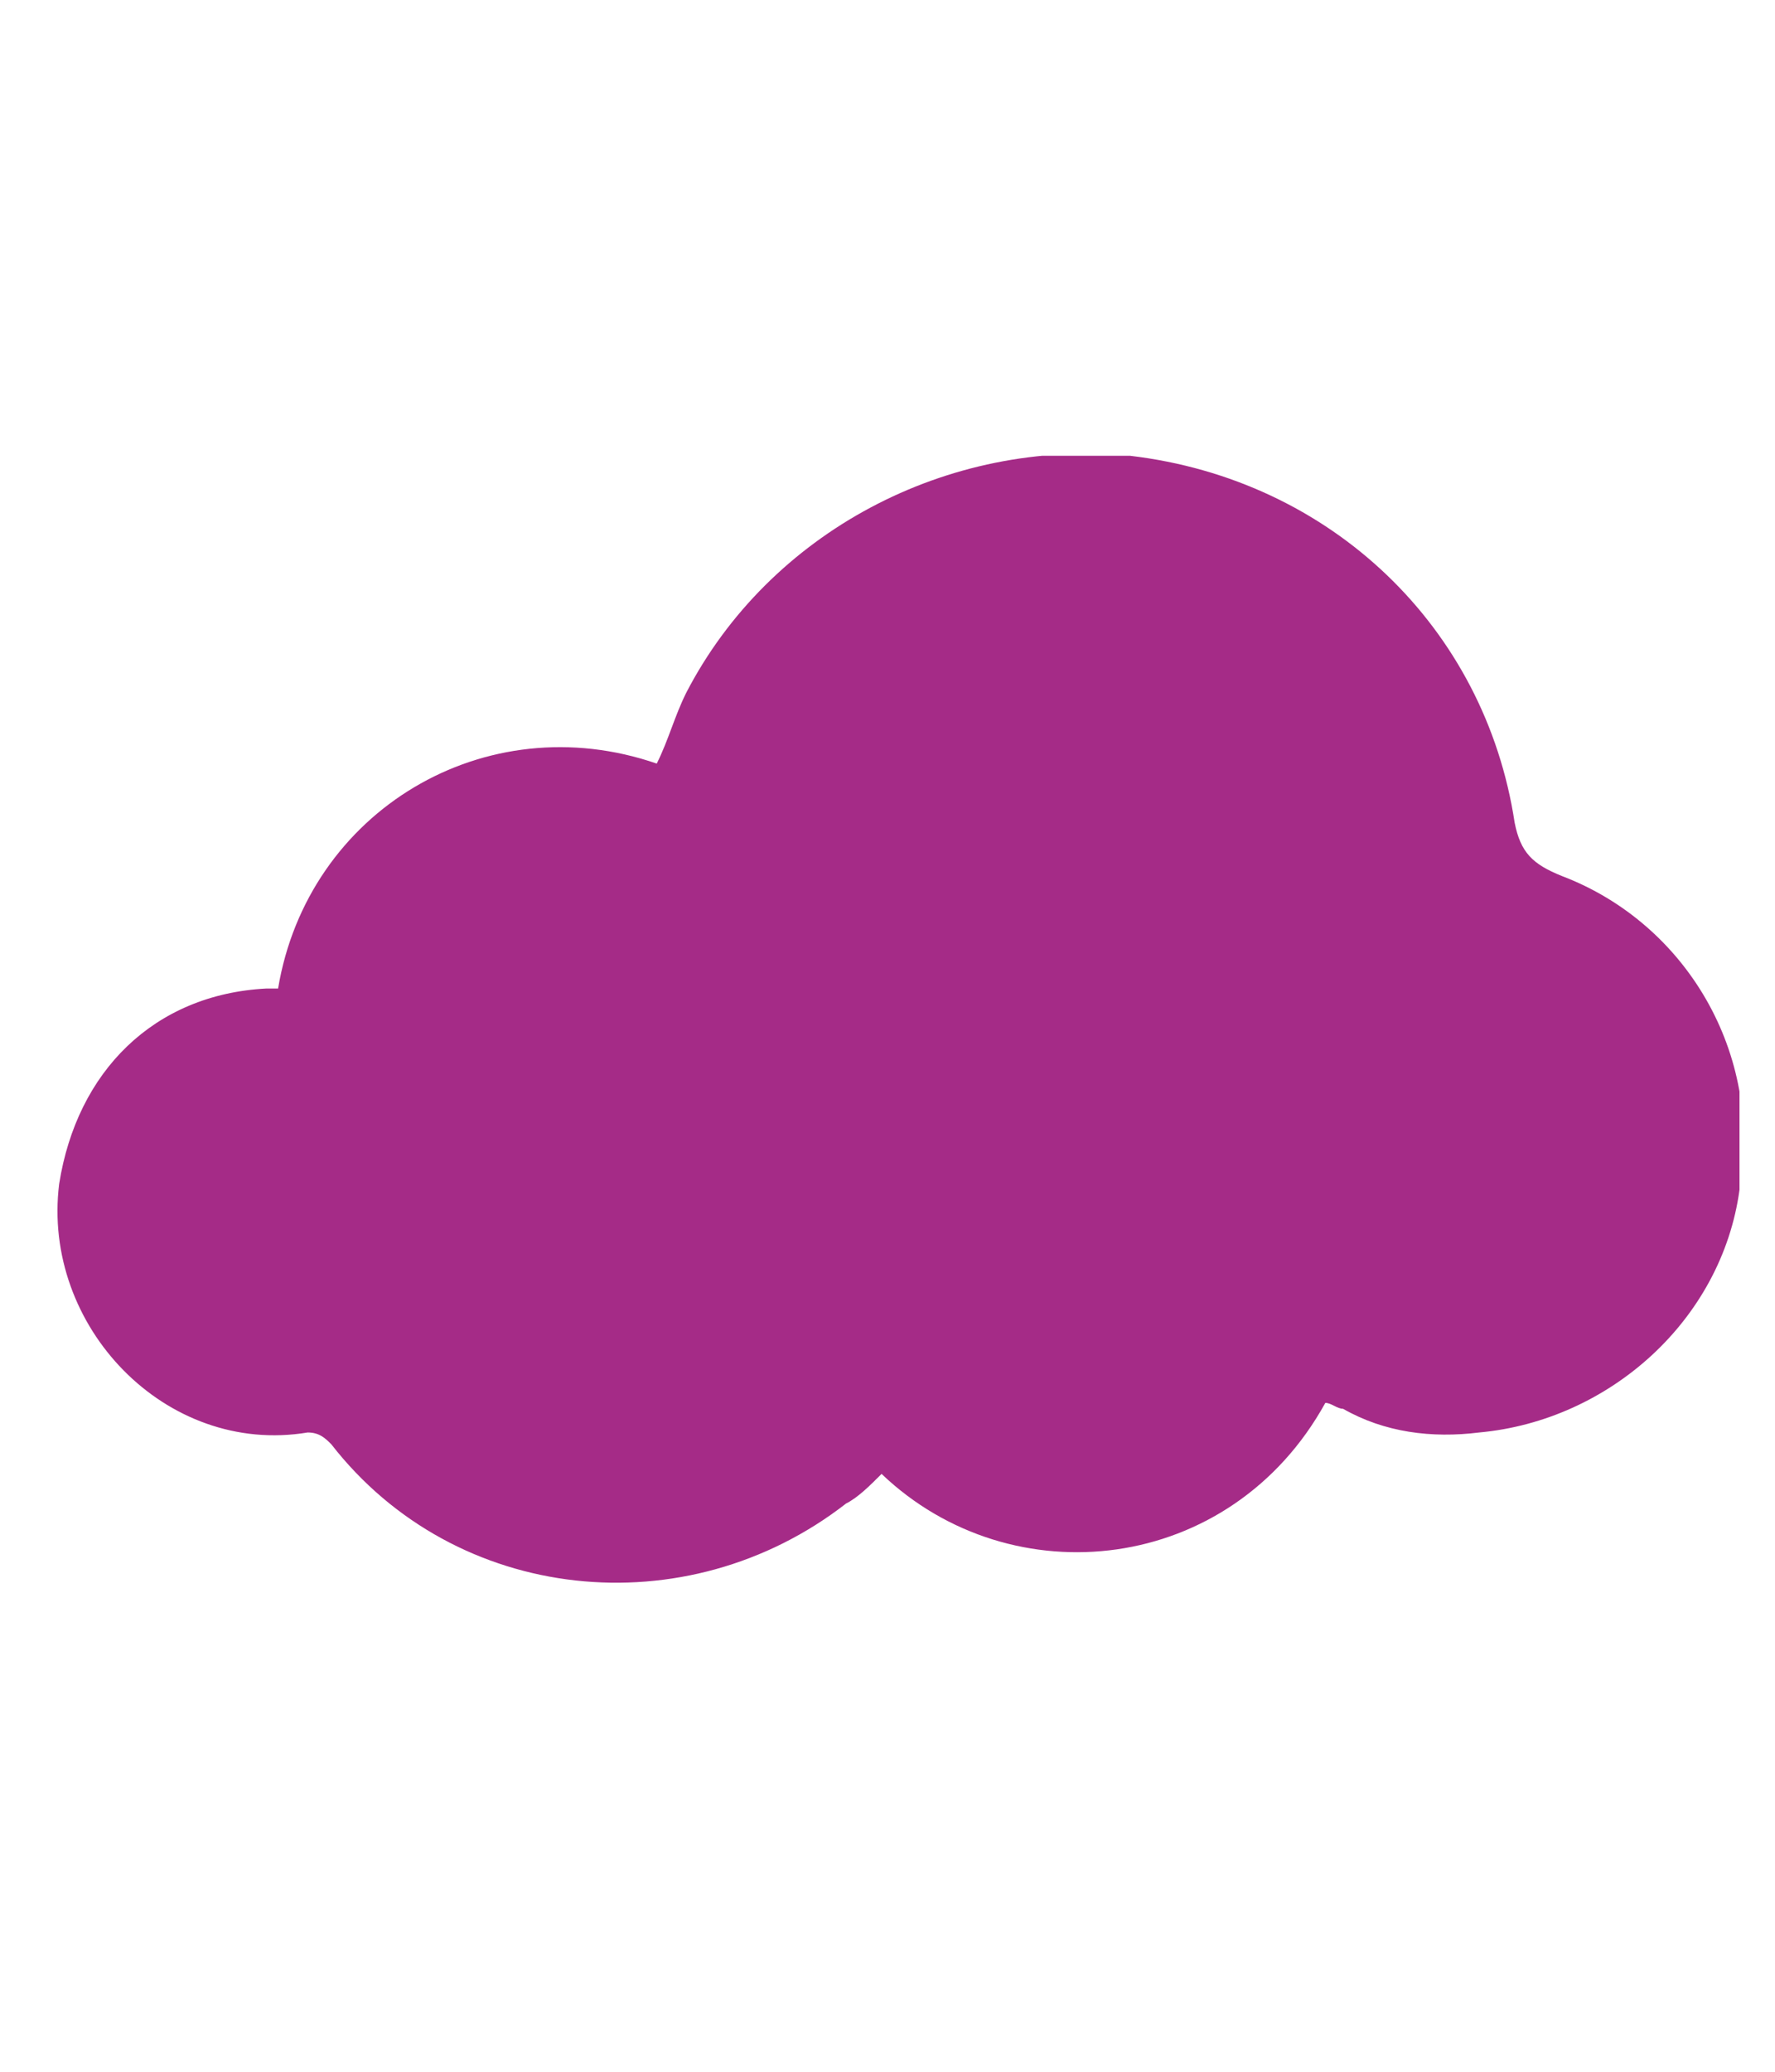 <?xml version="1.0" encoding="UTF-8"?> <!-- Generator: Adobe Illustrator 24.0.3, SVG Export Plug-In . SVG Version: 6.00 Build 0) --> <svg xmlns="http://www.w3.org/2000/svg" xmlns:xlink="http://www.w3.org/1999/xlink" version="1.1" x="0px" y="0px" viewBox="0 0 30 35" style="enable-background:new 0 0 30 35;" xml:space="preserve"> <style type="text/css"> .st0{display:none;} .st1{display:inline;} .st2{clip-path:url(#SVGID_2_);fill:#A52B87;} .st3{clip-path:url(#SVGID_4_);fill:#A52B87;} </style> <g id="Ebene_1" class="st0"> <g class="st1"> <defs> <rect id="SVGID_1_" x="0.6" y="4.9" width="29.1" height="26.1"></rect> </defs> <clipPath id="SVGID_2_"> <use xlink:href="#SVGID_1_" style="overflow:visible;"></use> </clipPath> <path class="st2" d="M10.6,21.4c0.4,0.1,0.7,0,0.9-0.3c1.5-1.9,4.3-2.5,6.4-1.3c0,0,0.1,0,0.1,0.1c0.2-0.2,0.4-0.5,0.7-0.7 c1.2-1.2,2.8-1.7,4.4-2c1.3-0.2,2.5-0.2,3.7,0.4c1.8,0.9,2.8,2.4,2.8,4.4c0,0.9-0.3,1.8-0.9,2.6c-1.7,2.4-4,4-6.9,4.5 c-0.3,0.1-0.7,0.1-1,0.2c-3.5,1.2-7,1.9-10.7,1.8c-2.7-0.1-5.3-0.7-7.6-2.2c-0.7-0.4-1.3-1-1.9-1.5c-0.1-0.1-0.2-0.3-0.2-0.4 c0-1.3,0.4-2.6,0.8-3.9c1-2.7,2.4-5.2,4.1-7.6c1.7-2.5,3.6-4.8,5.6-7c0.1-0.1,0.2-0.3,0.4-0.4c0.4-0.5,0.9-0.9,1.5-1.1 C14.6,6.2,16.2,5.5,18,5c0.9-0.3,1.2-0.2,1.7,0.6c0.6,1,1.2,2,1.7,3.1c0.1,0.2,0.1,0.4-0.1,0.6c-0.2,0.1-0.2,0.3-0.2,0.5 c0.1,0.6-0.4,1.3-1,1.3c-0.1,0-0.3,0-0.4-0.1c-0.2-0.2-0.4-0.2-0.7-0.1c-0.1,0-0.2,0.1-0.3,0.1c-0.6,0.4-1.3,0.5-2,0.5 c-0.8,0-1.7-0.1-2.5-0.1c-0.2,0-0.5,0.1-0.6,0.2c-0.3,0.3-0.6,0.5-0.8,0.9c-0.8,1.2-1.4,2.5-1.9,3.9c-0.1,0.2-0.1,0.4-0.1,0.6 C10.8,18.4,10.9,19.9,10.6,21.4"></path> </g> </g> <g id="Ebene_2"> <g> <defs> <rect id="SVGID_3_" x="0.9" y="7.7" width="28.5" height="19.1"></rect> </defs> <clipPath id="SVGID_4_"> <use xlink:href="#SVGID_3_" style="overflow:visible;"></use> </clipPath> <path class="st3" d="M14.9,24.9c-0.2,0.2-0.4,0.4-0.6,0.5c-2.7,2.1-6.6,1.7-8.7-1c-0.1-0.1-0.2-0.2-0.4-0.2 c-2.4,0.4-4.5-1.8-4.2-4.2c0.3-1.9,1.6-3.2,3.5-3.3c0.1,0,0.1,0,0.2,0c0.5-3,3.5-4.8,6.4-3.8c0.2-0.4,0.3-0.8,0.5-1.2 C13,9,16,7.4,19.1,7.7c3.4,0.4,6,2.9,6.5,6.2c0.1,0.5,0.3,0.7,0.8,0.9c2.1,0.8,3.4,3,3,5.3c-0.3,2.2-2.2,3.9-4.4,4.1 c-0.8,0.1-1.6,0-2.3-0.4c-0.1,0-0.2-0.1-0.3-0.1C20.8,26.6,17.1,27,14.9,24.9"></path> </g> </g> </svg> 